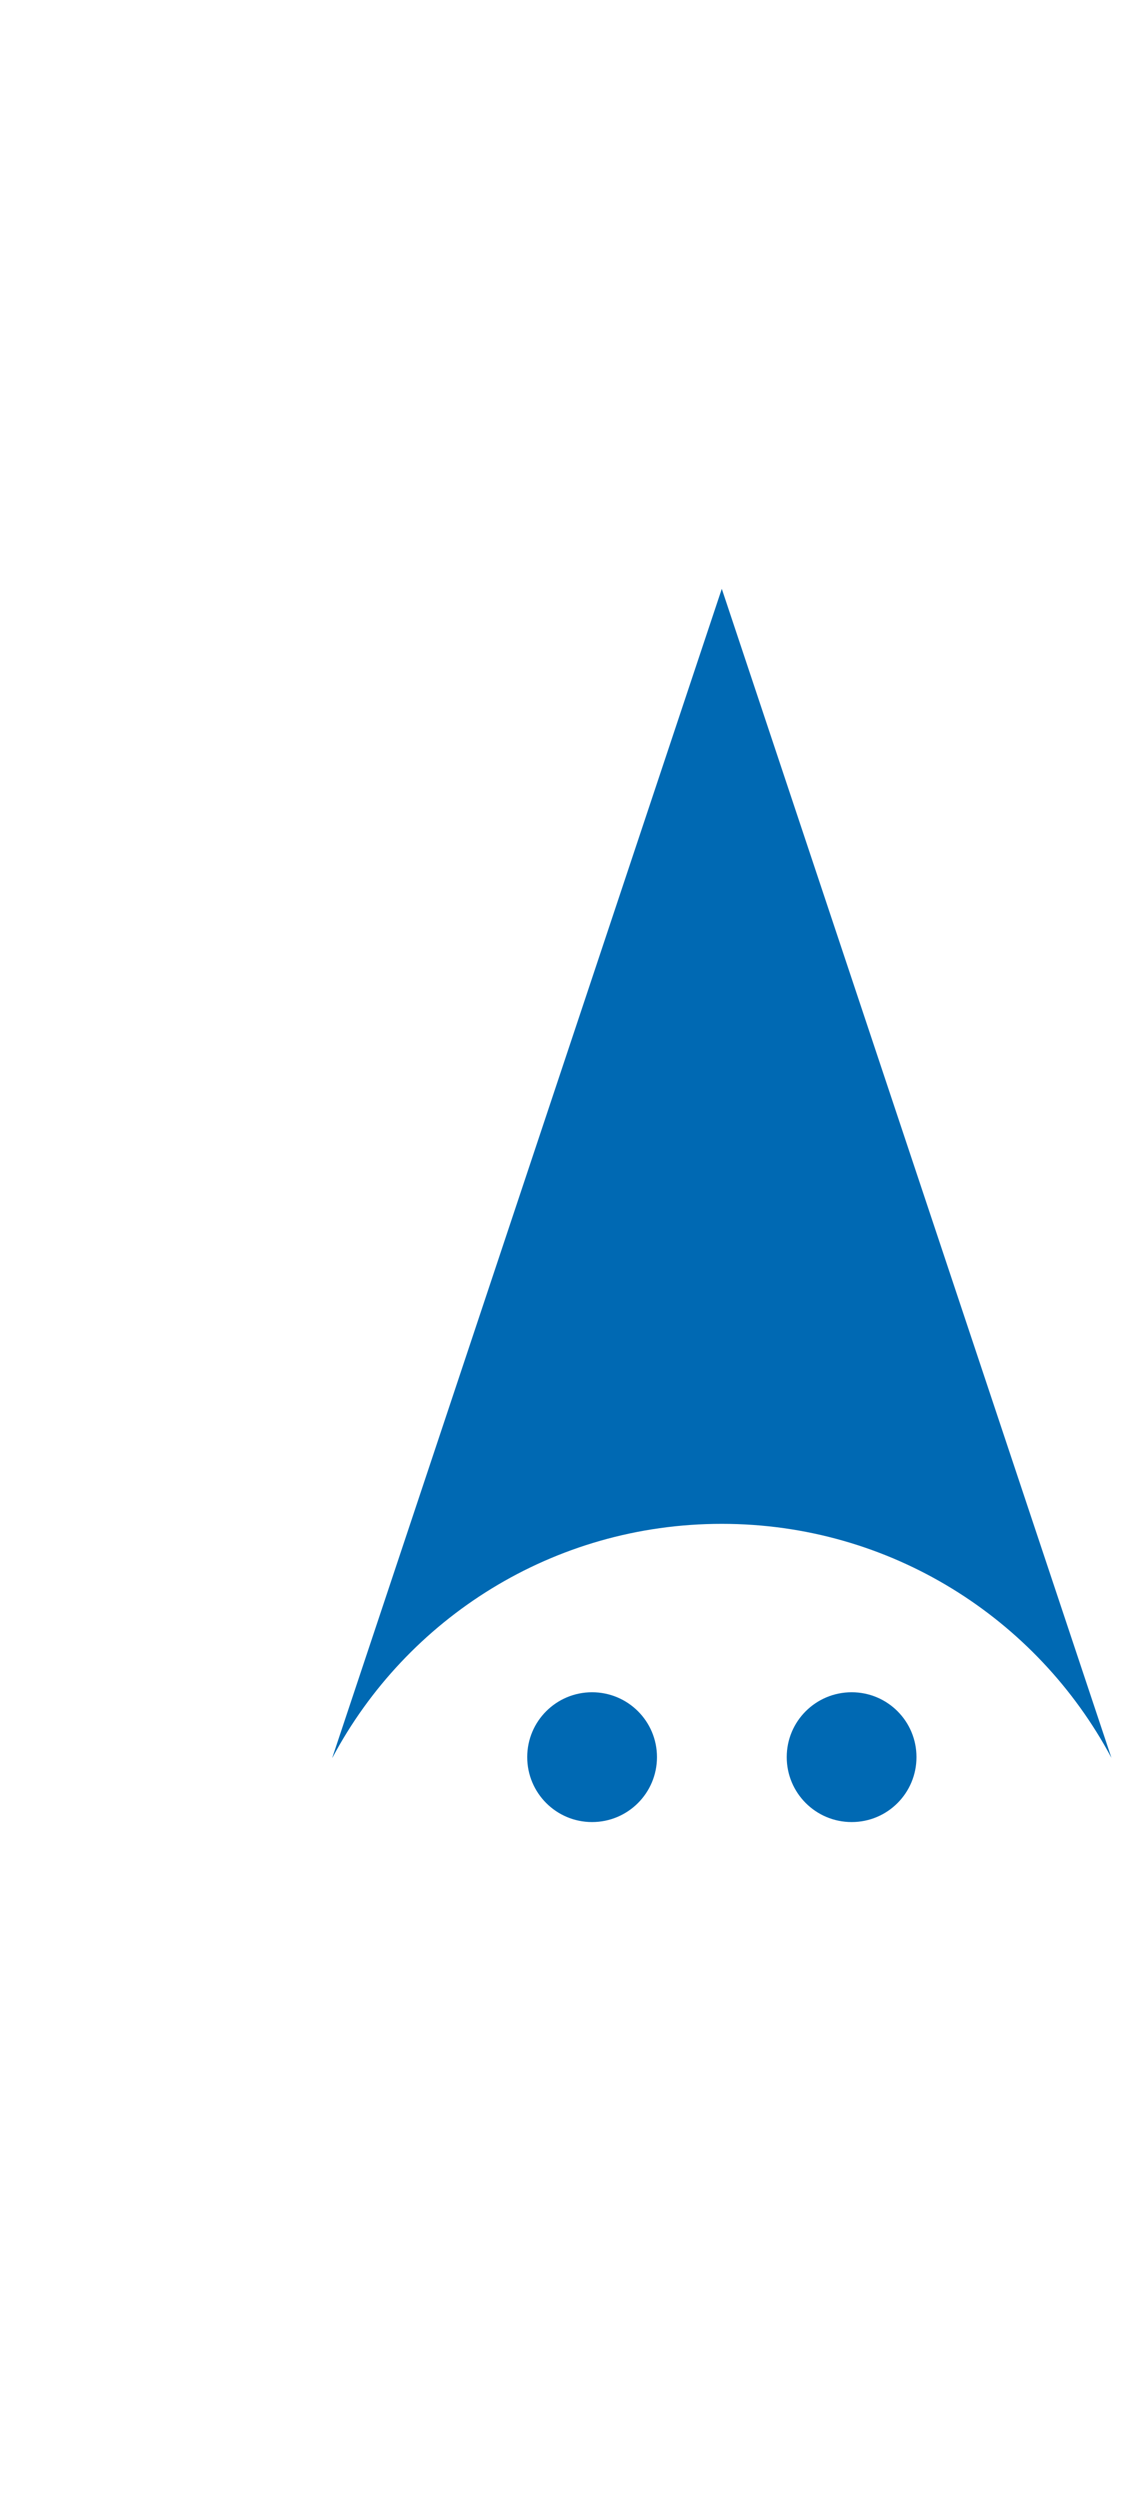 <?xml version="1.0" encoding="utf-8"?>
<!-- Generator: Adobe Illustrator 16.0.0, SVG Export Plug-In . SVG Version: 6.00 Build 0)  -->
<!DOCTYPE svg PUBLIC "-//W3C//DTD SVG 1.1//EN" "http://www.w3.org/Graphics/SVG/1.1/DTD/svg11.dtd">
<svg version="1.1" id="Warstwa_1" xmlns="http://www.w3.org/2000/svg" xmlns:xlink="http://www.w3.org/1999/xlink" x="0px" y="0px"
	 width="50px" height="110px" viewBox="0 0 50 110" enable-background="new 0 0 50 110" xml:space="preserve">
<g display="none">
	<g display="inline">
		<g>
			<defs>
				<rect id="SVGID_1_" x="27.971" y="26.215" width="54.697" height="59.842"/>
			</defs>
			<clipPath id="SVGID_2_">
				<use xlink:href="#SVGID_1_"  overflow="visible"/>
			</clipPath>
			<path clip-path="url(#SVGID_2_)" fill="none" stroke="#076AB2" stroke-width="0.796" stroke-miterlimit="10" d="M30.759,26.663
				h49.119c1.287,0,2.339,1.054,2.339,2.34v48.858c0,1.289-1.052,2.34-2.339,2.34H30.759c-1.287,0-2.342-1.051-2.342-2.34V29.003
				C28.417,27.716,29.473,26.663,30.759,26.663z"/>
		</g>
		<g>
			<defs>
				<rect id="SVGID_3_" x="27.971" y="26.215" width="54.697" height="59.842"/>
			</defs>
			<clipPath id="SVGID_4_">
				<use xlink:href="#SVGID_3_"  overflow="visible"/>
			</clipPath>
			<polygon clip-path="url(#SVGID_4_)" fill="#076AB2" points="54.827,27.331 42.279,61.916 55.813,65.23 67.688,61.916 			"/>
		</g>
		<g>
			<defs>
				<rect id="SVGID_5_" x="27.971" y="26.215" width="54.697" height="59.842"/>
			</defs>
			<clipPath id="SVGID_6_">
				<use xlink:href="#SVGID_5_"  overflow="visible"/>
			</clipPath>
			<polygon clip-path="url(#SVGID_6_)" fill="#FFFFFF" stroke="#076AB2" stroke-width="0.796" stroke-miterlimit="10" points="
				30.739,57.253 55.475,63.581 80.566,56.932 74.63,83.861 55.811,79.875 37.325,85.516 			"/>
		</g>
		<g>
			<defs>
				<rect id="SVGID_7_" x="27.971" y="26.215" width="54.697" height="59.842"/>
			</defs>
			<clipPath id="SVGID_8_">
				<use xlink:href="#SVGID_7_"  overflow="visible"/>
			</clipPath>
			<polygon clip-path="url(#SVGID_8_)" fill="none" stroke="#076AB2" stroke-width="0.299" stroke-miterlimit="2.613" points="
				30.739,57.253 55.475,63.581 80.566,56.932 74.63,83.861 55.811,79.875 37.325,85.516 			"/>
		</g>
		<g>
			<defs>
				<rect id="SVGID_9_" x="27.971" y="26.215" width="54.697" height="59.842"/>
			</defs>
			<clipPath id="SVGID_10_">
				<use xlink:href="#SVGID_9_"  overflow="visible"/>
			</clipPath>
			<path clip-path="url(#SVGID_10_)" fill="#FFFFFF" d="M77.355,59.844c1.91,0,3.461,1.553,3.461,3.461
				c0,1.899-1.551,3.461-3.461,3.461c-1.905,0-3.457-1.562-3.457-3.461C73.898,61.396,75.45,59.844,77.355,59.844"/>
		</g>
		<g>
			<defs>
				<rect id="SVGID_11_" x="27.971" y="26.215" width="54.697" height="59.842"/>
			</defs>
			<clipPath id="SVGID_12_">
				<use xlink:href="#SVGID_11_"  overflow="visible"/>
			</clipPath>
			<path clip-path="url(#SVGID_12_)" fill="none" stroke="#076AB2" stroke-width="0.796" stroke-miterlimit="2.613" d="
				M77.355,59.844c1.91,0,3.461,1.553,3.461,3.461c0,1.899-1.551,3.461-3.461,3.461c-1.905,0-3.457-1.562-3.457-3.461
				C73.898,61.396,75.45,59.844,77.355,59.844z"/>
		</g>
		<g>
			<defs>
				<rect id="SVGID_13_" x="27.971" y="26.215" width="54.697" height="59.842"/>
			</defs>
			<clipPath id="SVGID_14_">
				<use xlink:href="#SVGID_13_"  overflow="visible"/>
			</clipPath>
			<path clip-path="url(#SVGID_14_)" fill="#FFFFFF" d="M33.781,59.984c1.906,0,3.459,1.562,3.459,3.459
				c0,1.908-1.554,3.461-3.459,3.461c-1.908,0-3.46-1.553-3.46-3.461C30.321,61.546,31.873,59.984,33.781,59.984"/>
		</g>
		<g>
			<defs>
				<rect id="SVGID_15_" x="27.971" y="26.215" width="54.697" height="59.842"/>
			</defs>
			<clipPath id="SVGID_16_">
				<use xlink:href="#SVGID_15_"  overflow="visible"/>
			</clipPath>
			<path clip-path="url(#SVGID_16_)" fill="none" stroke="#076AB2" stroke-width="0.796" stroke-miterlimit="2.613" d="
				M33.781,59.984c1.906,0,3.459,1.562,3.459,3.459c0,1.908-1.554,3.461-3.459,3.461c-1.908,0-3.46-1.553-3.46-3.461
				C30.321,61.546,31.873,59.984,33.781,59.984z"/>
		</g>
		<g>
			<defs>
				<rect id="SVGID_17_" x="27.971" y="26.215" width="54.697" height="59.842"/>
			</defs>
			<clipPath id="SVGID_18_">
				<use xlink:href="#SVGID_17_"  overflow="visible"/>
			</clipPath>
			<path clip-path="url(#SVGID_18_)" fill="#FFFFFF" d="M54.784,46.064c4.286,0,7.78,3.493,7.78,7.77
				c0,4.284-3.494,7.782-7.78,7.782c-4.282,0-7.777-3.498-7.777-7.782C47.007,49.558,50.502,46.064,54.784,46.064"/>
		</g>
		<g>
			<defs>
				<rect id="SVGID_19_" x="27.971" y="26.215" width="54.697" height="59.842"/>
			</defs>
			<clipPath id="SVGID_20_">
				<use xlink:href="#SVGID_19_"  overflow="visible"/>
			</clipPath>
			<path clip-path="url(#SVGID_20_)" fill="#076AB2" d="M50.854,53.231c0.623,0,1.129,0.503,1.129,1.127
				c0,0.617-0.506,1.131-1.129,1.131c-0.625,0-1.131-0.514-1.131-1.131C49.723,53.734,50.229,53.231,50.854,53.231"/>
		</g>
		<g>
			<defs>
				<rect id="SVGID_21_" x="27.971" y="26.215" width="54.697" height="59.842"/>
			</defs>
			<clipPath id="SVGID_22_">
				<use xlink:href="#SVGID_21_"  overflow="visible"/>
			</clipPath>
			<path clip-path="url(#SVGID_22_)" fill="#076AB2" d="M58.887,52.915c0.622,0,1.129,0.505,1.129,1.13
				c0,0.618-0.507,1.126-1.129,1.126c-0.623,0-1.131-0.508-1.131-1.126C57.756,53.42,58.264,52.915,58.887,52.915"/>
		</g>
		<g>
			<defs>
				<rect id="SVGID_23_" x="27.971" y="26.215" width="54.697" height="59.842"/>
			</defs>
			<clipPath id="SVGID_24_">
				<use xlink:href="#SVGID_23_"  overflow="visible"/>
			</clipPath>
			<path clip-path="url(#SVGID_24_)" fill="#076AB2" d="M55.018,55.34c0.908,0,1.65,0.503,1.65,1.131
				c0,0.622-0.742,1.133-1.65,1.133c-0.912,0-1.654-0.511-1.654-1.133C53.363,55.843,54.105,55.34,55.018,55.34"/>
		</g>
		<g>
			<defs>
				<rect id="SVGID_25_" x="27.971" y="26.215" width="54.697" height="59.842"/>
			</defs>
			<clipPath id="SVGID_26_">
				<use xlink:href="#SVGID_25_"  overflow="visible"/>
			</clipPath>
			<path clip-path="url(#SVGID_26_)" fill="none" stroke="#076AB2" stroke-width="0.299" stroke-miterlimit="2.613" d="
				M50.393,57.253c1.629,2.881,6.172,3.554,9.164,0.163"/>
		</g>
		<g>
			<defs>
				<rect id="SVGID_27_" x="27.971" y="26.215" width="54.697" height="59.842"/>
			</defs>
			<clipPath id="SVGID_28_">
				<use xlink:href="#SVGID_27_"  overflow="visible"/>
			</clipPath>
			<path clip-path="url(#SVGID_28_)" fill="#076AB2" d="M39.612,78.268v-9.092h2.877c0,0.508,0.407,0.911,0.909,0.911
				c0.503,0,0.913-0.403,0.913-0.911h2.276l-1.829,3.129l2.357,5.963h-2.211c0-0.5-0.409-0.914-0.91-0.914
				c-0.507,0-0.911,0.414-0.911,0.914H39.612z"/>
		</g>
		<g>
			<defs>
				<rect id="SVGID_29_" x="27.971" y="26.215" width="54.697" height="59.842"/>
			</defs>
			<clipPath id="SVGID_30_">
				<use xlink:href="#SVGID_29_"  overflow="visible"/>
			</clipPath>
			<path clip-path="url(#SVGID_30_)" fill="#076AB2" d="M30.999,77.064l1.203-1.588c-0.382-0.427-0.817-0.82-1.057-1.347
				c-0.146-0.483-0.239-1.062-0.239-1.586c0-0.963,0.239-1.83,0.914-2.548c0.671-0.678,1.537-1.014,2.549-1.014
				c0.578,0,0.914,0.05,1.442,0.336c0.432,0.191,0.962,0.435,1.396,0.816l-1.108,1.346c0.58,0.394,0.915,0.821,1.301,1.445
				c0.336,0.575,0.434,1.11,0.434,1.729c0,1.162-0.434,1.832-1.06,2.652c-0.675,0.866-1.636,1.25-2.547,1.25
				c-0.58,0-1.06-0.192-1.59-0.384C32.106,77.833,31.527,77.497,30.999,77.064 M33.666,74.623c0.506,0,0.923,0.412,0.923,0.925
				c0,0.504-0.417,0.921-0.923,0.921c-0.505,0-0.92-0.417-0.92-0.921C32.746,75.035,33.16,74.623,33.666,74.623"/>
		</g>
		<g>
			<defs>
				<rect id="SVGID_31_" x="27.971" y="26.215" width="54.697" height="59.842"/>
			</defs>
			<clipPath id="SVGID_32_">
				<use xlink:href="#SVGID_31_"  overflow="visible"/>
			</clipPath>
			<path clip-path="url(#SVGID_32_)" fill="#076AB2" d="M48.275,78.268v-9.092h3.514c1.25,0,2.309,0.336,3.125,0.961
				c0.675,0.678,1.014,1.641,1.014,2.791c0,0.719-0.099,1.344-0.339,1.932c-0.385,0.476-0.817,0.951-1.3,1.146l1.445,2.262H48.275z
				 M53.421,73.332c0.507,0,0.925,0.414,0.925,0.921c0,0.513-0.418,0.922-0.925,0.922c-0.506,0-0.924-0.409-0.924-0.922
				C52.497,73.746,52.915,73.332,53.421,73.332"/>
		</g>
		<g>
			<defs>
				<rect id="SVGID_33_" x="27.971" y="26.215" width="54.697" height="59.842"/>
			</defs>
			<clipPath id="SVGID_34_">
				<use xlink:href="#SVGID_33_"  overflow="visible"/>
			</clipPath>
			<path clip-path="url(#SVGID_34_)" fill="#076AB2" d="M57.033,78.268l1.154-7.453H57.18v-1.639h7.069l-1.201,7.504h1.201v1.588
				H57.033z M61.76,75.175c0.51,0,0.924,0.418,0.924,0.921c0,0.508-0.414,0.92-0.924,0.92c-0.507,0-0.92-0.412-0.92-0.92
				C60.84,75.593,61.253,75.175,61.76,75.175"/>
		</g>
		<g>
			<defs>
				<rect id="SVGID_35_" x="27.971" y="26.215" width="54.697" height="59.842"/>
			</defs>
			<clipPath id="SVGID_36_">
				<use xlink:href="#SVGID_35_"  overflow="visible"/>
			</clipPath>
			<path clip-path="url(#SVGID_36_)" fill="#076AB2" d="M64.832,78.268l4.23-9.283l4.379,9.283H64.832z M69.079,74.279
				c0.51,0,0.922,0.414,0.922,0.921c0,0.51-0.412,0.924-0.922,0.924c-0.507,0-0.921-0.414-0.921-0.924
				C68.158,74.693,68.572,74.279,69.079,74.279"/>
		</g>
		<g>
			<defs>
				<rect id="SVGID_37_" x="27.971" y="26.215" width="54.697" height="59.842"/>
			</defs>
			<clipPath id="SVGID_38_">
				<use xlink:href="#SVGID_37_"  overflow="visible"/>
			</clipPath>
			<path clip-path="url(#SVGID_38_)" fill="#076AB2" d="M74.788,78.268v-7.695h-1.537v-1.396h6.688v1.396h-1.541v7.695H74.788z
				 M77.204,70.003c0.506,0,0.926,0.413,0.926,0.917c0,0.507-0.42,0.92-0.926,0.92c-0.505,0-0.92-0.413-0.92-0.92
				C76.284,70.416,76.699,70.003,77.204,70.003"/>
		</g>
	</g>
	<g display="inline">
		<g>
			<defs>
				<rect id="SVGID_39_" x="27.971" y="26.215" width="54.697" height="59.842"/>
			</defs>
			<clipPath id="SVGID_40_">
				<use xlink:href="#SVGID_39_"  overflow="visible"/>
			</clipPath>
			<path clip-path="url(#SVGID_40_)" fill="#FFFFFF" stroke="#076AB2" stroke-width="0.796" stroke-miterlimit="10" d="
				M30.759,26.663h49.119c1.287,0,2.339,1.054,2.339,2.34v48.858c0,1.289-1.052,2.34-2.339,2.34H30.759
				c-1.287,0-2.342-1.051-2.342-2.34V29.003C28.417,27.716,29.473,26.663,30.759,26.663z"/>
		</g>
		<g>
			<defs>
				<rect id="SVGID_41_" x="27.971" y="26.215" width="54.697" height="59.842"/>
			</defs>
			<clipPath id="SVGID_42_">
				<use xlink:href="#SVGID_41_"  overflow="visible"/>
			</clipPath>
			<polygon clip-path="url(#SVGID_42_)" fill="#076AB2" points="54.827,27.331 42.279,61.916 55.813,65.23 67.688,61.916 			"/>
		</g>
		<g>
			<defs>
				<rect id="SVGID_43_" x="27.971" y="26.215" width="54.697" height="59.842"/>
			</defs>
			<clipPath id="SVGID_44_">
				<use xlink:href="#SVGID_43_"  overflow="visible"/>
			</clipPath>
			<polygon clip-path="url(#SVGID_44_)" fill="#FFFFFF" stroke="#076AB2" stroke-width="0.796" stroke-miterlimit="10" points="
				30.739,57.253 55.475,63.581 80.566,56.932 74.63,83.861 55.811,79.875 37.325,85.516 			"/>
		</g>
		<g>
			<defs>
				<rect id="SVGID_45_" x="27.971" y="26.215" width="54.697" height="59.842"/>
			</defs>
			<clipPath id="SVGID_46_">
				<use xlink:href="#SVGID_45_"  overflow="visible"/>
			</clipPath>
			<polygon clip-path="url(#SVGID_46_)" fill="none" stroke="#076AB2" stroke-width="0.299" stroke-miterlimit="2.613" points="
				30.739,57.253 55.475,63.581 80.566,56.932 74.63,83.861 55.811,79.875 37.325,85.516 			"/>
		</g>
		<g>
			<defs>
				<rect id="SVGID_47_" x="27.971" y="26.215" width="54.697" height="59.842"/>
			</defs>
			<clipPath id="SVGID_48_">
				<use xlink:href="#SVGID_47_"  overflow="visible"/>
			</clipPath>
			<path clip-path="url(#SVGID_48_)" fill="#FFFFFF" d="M77.355,59.844c1.91,0,3.461,1.553,3.461,3.461
				c0,1.899-1.551,3.461-3.461,3.461c-1.905,0-3.457-1.562-3.457-3.461C73.898,61.396,75.45,59.844,77.355,59.844"/>
		</g>
		<g>
			<defs>
				<rect id="SVGID_49_" x="27.971" y="26.215" width="54.697" height="59.842"/>
			</defs>
			<clipPath id="SVGID_50_">
				<use xlink:href="#SVGID_49_"  overflow="visible"/>
			</clipPath>
			<path clip-path="url(#SVGID_50_)" fill="none" stroke="#076AB2" stroke-width="0.796" stroke-miterlimit="2.613" d="
				M77.355,59.844c1.91,0,3.461,1.553,3.461,3.461c0,1.899-1.551,3.461-3.461,3.461c-1.905,0-3.457-1.562-3.457-3.461
				C73.898,61.396,75.45,59.844,77.355,59.844z"/>
		</g>
		<g>
			<defs>
				<rect id="SVGID_51_" x="27.971" y="26.215" width="54.697" height="59.842"/>
			</defs>
			<clipPath id="SVGID_52_">
				<use xlink:href="#SVGID_51_"  overflow="visible"/>
			</clipPath>
			<path clip-path="url(#SVGID_52_)" fill="#FFFFFF" d="M33.781,59.984c1.906,0,3.459,1.562,3.459,3.459
				c0,1.908-1.554,3.461-3.459,3.461c-1.908,0-3.46-1.553-3.46-3.461C30.321,61.546,31.873,59.984,33.781,59.984"/>
		</g>
		<g>
			<defs>
				<rect id="SVGID_53_" x="27.971" y="26.215" width="54.697" height="59.842"/>
			</defs>
			<clipPath id="SVGID_54_">
				<use xlink:href="#SVGID_53_"  overflow="visible"/>
			</clipPath>
			<path clip-path="url(#SVGID_54_)" fill="none" stroke="#076AB2" stroke-width="0.796" stroke-miterlimit="2.613" d="
				M33.781,59.984c1.906,0,3.459,1.562,3.459,3.459c0,1.908-1.554,3.461-3.459,3.461c-1.908,0-3.46-1.553-3.46-3.461
				C30.321,61.546,31.873,59.984,33.781,59.984z"/>
		</g>
		<g>
			<defs>
				<rect id="SVGID_55_" x="27.971" y="26.215" width="54.697" height="59.842"/>
			</defs>
			<clipPath id="SVGID_56_">
				<use xlink:href="#SVGID_55_"  overflow="visible"/>
			</clipPath>
			<path clip-path="url(#SVGID_56_)" fill="#FFFFFF" d="M54.784,46.064c4.286,0,7.78,3.493,7.78,7.77
				c0,4.284-3.494,7.782-7.78,7.782c-4.282,0-7.777-3.498-7.777-7.782C47.007,49.558,50.502,46.064,54.784,46.064"/>
		</g>
		<g>
			<defs>
				<rect id="SVGID_57_" x="27.971" y="26.215" width="54.697" height="59.842"/>
			</defs>
			<clipPath id="SVGID_58_">
				<use xlink:href="#SVGID_57_"  overflow="visible"/>
			</clipPath>
			<path clip-path="url(#SVGID_58_)" fill="#076AB2" d="M50.854,53.231c0.623,0,1.129,0.503,1.129,1.127
				c0,0.617-0.506,1.131-1.129,1.131c-0.625,0-1.131-0.514-1.131-1.131C49.723,53.734,50.229,53.231,50.854,53.231"/>
		</g>
		<g>
			<defs>
				<rect id="SVGID_59_" x="27.971" y="26.215" width="54.697" height="59.842"/>
			</defs>
			<clipPath id="SVGID_60_">
				<use xlink:href="#SVGID_59_"  overflow="visible"/>
			</clipPath>
			<path clip-path="url(#SVGID_60_)" fill="#076AB2" d="M58.887,52.915c0.622,0,1.129,0.505,1.129,1.13
				c0,0.618-0.507,1.126-1.129,1.126c-0.623,0-1.131-0.508-1.131-1.126C57.756,53.42,58.264,52.915,58.887,52.915"/>
		</g>
		<g>
			<defs>
				<rect id="SVGID_61_" x="27.971" y="26.215" width="54.697" height="59.842"/>
			</defs>
			<clipPath id="SVGID_62_">
				<use xlink:href="#SVGID_61_"  overflow="visible"/>
			</clipPath>
			<path clip-path="url(#SVGID_62_)" fill="#076AB2" d="M55.018,55.34c0.908,0,1.65,0.503,1.65,1.131
				c0,0.622-0.742,1.133-1.65,1.133c-0.912,0-1.654-0.511-1.654-1.133C53.363,55.843,54.105,55.34,55.018,55.34"/>
		</g>
		<g>
			<defs>
				<rect id="SVGID_63_" x="27.971" y="26.215" width="54.697" height="59.842"/>
			</defs>
			<clipPath id="SVGID_64_">
				<use xlink:href="#SVGID_63_"  overflow="visible"/>
			</clipPath>
			<path clip-path="url(#SVGID_64_)" fill="none" stroke="#076AB2" stroke-width="0.299" stroke-miterlimit="2.613" d="
				M50.393,57.253c1.629,2.881,6.172,3.554,9.164,0.163"/>
		</g>
		<g>
			<defs>
				<rect id="SVGID_65_" x="27.971" y="26.215" width="54.697" height="59.842"/>
			</defs>
			<clipPath id="SVGID_66_">
				<use xlink:href="#SVGID_65_"  overflow="visible"/>
			</clipPath>
			<path clip-path="url(#SVGID_66_)" fill="#076AB2" d="M39.612,78.268v-9.092h2.877c0,0.508,0.407,0.911,0.909,0.911
				c0.503,0,0.913-0.403,0.913-0.911h2.276l-1.829,3.129l2.357,5.963h-2.211c0-0.5-0.409-0.914-0.91-0.914
				c-0.507,0-0.911,0.414-0.911,0.914H39.612z"/>
		</g>
		<g>
			<defs>
				<rect id="SVGID_67_" x="27.971" y="26.215" width="54.697" height="59.842"/>
			</defs>
			<clipPath id="SVGID_68_">
				<use xlink:href="#SVGID_67_"  overflow="visible"/>
			</clipPath>
			<path clip-path="url(#SVGID_68_)" fill="#076AB2" d="M30.999,77.064l1.203-1.588c-0.382-0.427-0.817-0.82-1.057-1.347
				c-0.146-0.483-0.239-1.062-0.239-1.586c0-0.963,0.239-1.83,0.914-2.548c0.671-0.678,1.537-1.014,2.549-1.014
				c0.578,0,0.914,0.05,1.442,0.336c0.432,0.191,0.962,0.435,1.396,0.816l-1.108,1.346c0.58,0.394,0.915,0.821,1.301,1.445
				c0.336,0.575,0.434,1.11,0.434,1.729c0,1.162-0.434,1.832-1.06,2.652c-0.675,0.866-1.636,1.25-2.547,1.25
				c-0.58,0-1.06-0.192-1.59-0.384C32.106,77.833,31.527,77.497,30.999,77.064 M33.666,74.623c0.506,0,0.923,0.412,0.923,0.925
				c0,0.504-0.417,0.921-0.923,0.921c-0.505,0-0.92-0.417-0.92-0.921C32.746,75.035,33.16,74.623,33.666,74.623"/>
		</g>
		<g>
			<defs>
				<rect id="SVGID_69_" x="27.971" y="26.215" width="54.697" height="59.842"/>
			</defs>
			<clipPath id="SVGID_70_">
				<use xlink:href="#SVGID_69_"  overflow="visible"/>
			</clipPath>
			<path clip-path="url(#SVGID_70_)" fill="#076AB2" d="M48.275,78.268v-9.092h3.514c1.25,0,2.309,0.336,3.125,0.961
				c0.675,0.678,1.014,1.641,1.014,2.791c0,0.719-0.099,1.344-0.339,1.932c-0.385,0.476-0.817,0.951-1.3,1.146l1.445,2.262H48.275z
				 M53.421,73.332c0.507,0,0.925,0.414,0.925,0.921c0,0.513-0.418,0.922-0.925,0.922c-0.506,0-0.924-0.409-0.924-0.922
				C52.497,73.746,52.915,73.332,53.421,73.332"/>
		</g>
		<g>
			<defs>
				<rect id="SVGID_71_" x="27.971" y="26.215" width="54.697" height="59.842"/>
			</defs>
			<clipPath id="SVGID_72_">
				<use xlink:href="#SVGID_71_"  overflow="visible"/>
			</clipPath>
			<path clip-path="url(#SVGID_72_)" fill="#076AB2" d="M57.033,78.268l1.154-7.453H57.18v-1.639h7.069l-1.201,7.504h1.201v1.588
				H57.033z M61.76,75.175c0.51,0,0.924,0.418,0.924,0.921c0,0.508-0.414,0.92-0.924,0.92c-0.507,0-0.92-0.412-0.92-0.92
				C60.84,75.593,61.253,75.175,61.76,75.175"/>
		</g>
		<g>
			<defs>
				<rect id="SVGID_73_" x="27.971" y="26.215" width="54.697" height="59.842"/>
			</defs>
			<clipPath id="SVGID_74_">
				<use xlink:href="#SVGID_73_"  overflow="visible"/>
			</clipPath>
			<path clip-path="url(#SVGID_74_)" fill="#076AB2" d="M64.832,78.268l4.23-9.283l4.379,9.283H64.832z M69.079,74.279
				c0.51,0,0.922,0.414,0.922,0.921c0,0.51-0.412,0.924-0.922,0.924c-0.507,0-0.921-0.414-0.921-0.924
				C68.158,74.693,68.572,74.279,69.079,74.279"/>
		</g>
		<g>
			<defs>
				<rect id="SVGID_75_" x="27.971" y="26.215" width="54.697" height="59.842"/>
			</defs>
			<clipPath id="SVGID_76_">
				<use xlink:href="#SVGID_75_"  overflow="visible"/>
			</clipPath>
			<path clip-path="url(#SVGID_76_)" fill="#076AB2" d="M74.788,78.268v-7.695h-1.537v-1.396h6.688v1.396h-1.541v7.695H74.788z
				 M77.204,70.003c0.506,0,0.926,0.413,0.926,0.917c0,0.507-0.42,0.92-0.926,0.92c-0.505,0-0.92-0.413-0.92-0.92
				C76.284,70.416,76.699,70.003,77.204,70.003"/>
		</g>
	</g>
	<rect x="75.273" y="69.523" display="inline" fill="#076AB2" width="3.033" height="2.836"/>
</g>
<g>
	<g id="Warstwa_1_1_">
		<path fill="#0069B3" d="M48.916,77.337h-0.002c-3.27-6.125-9.721-10.288-17.146-10.288c-7.424,0-13.875,4.163-17.135,10.288
			h-0.007l17.143-51.429L48.916,77.337z"/>
		<path fill="none" stroke="#E3061C" stroke-width="0.114" stroke-miterlimit="10" d="M48.916,85.609"/>
		<g>
			<path fill="#0069B3" d="M40.338,77.313c0-1.58-1.276-2.854-2.853-2.854c-1.578,0-2.858,1.273-2.858,2.854
				c0,1.581,1.28,2.858,2.858,2.858C39.062,80.172,40.338,78.895,40.338,77.313z"/>
			<path fill="#0069B3" d="M28.916,77.313c0-1.58-1.28-2.854-2.858-2.854c-1.574,0-2.853,1.273-2.853,2.854
				c0,1.581,1.279,2.858,2.853,2.858C27.635,80.172,28.916,78.895,28.916,77.313z"/>
		</g>
	</g>
</g>
</svg>
